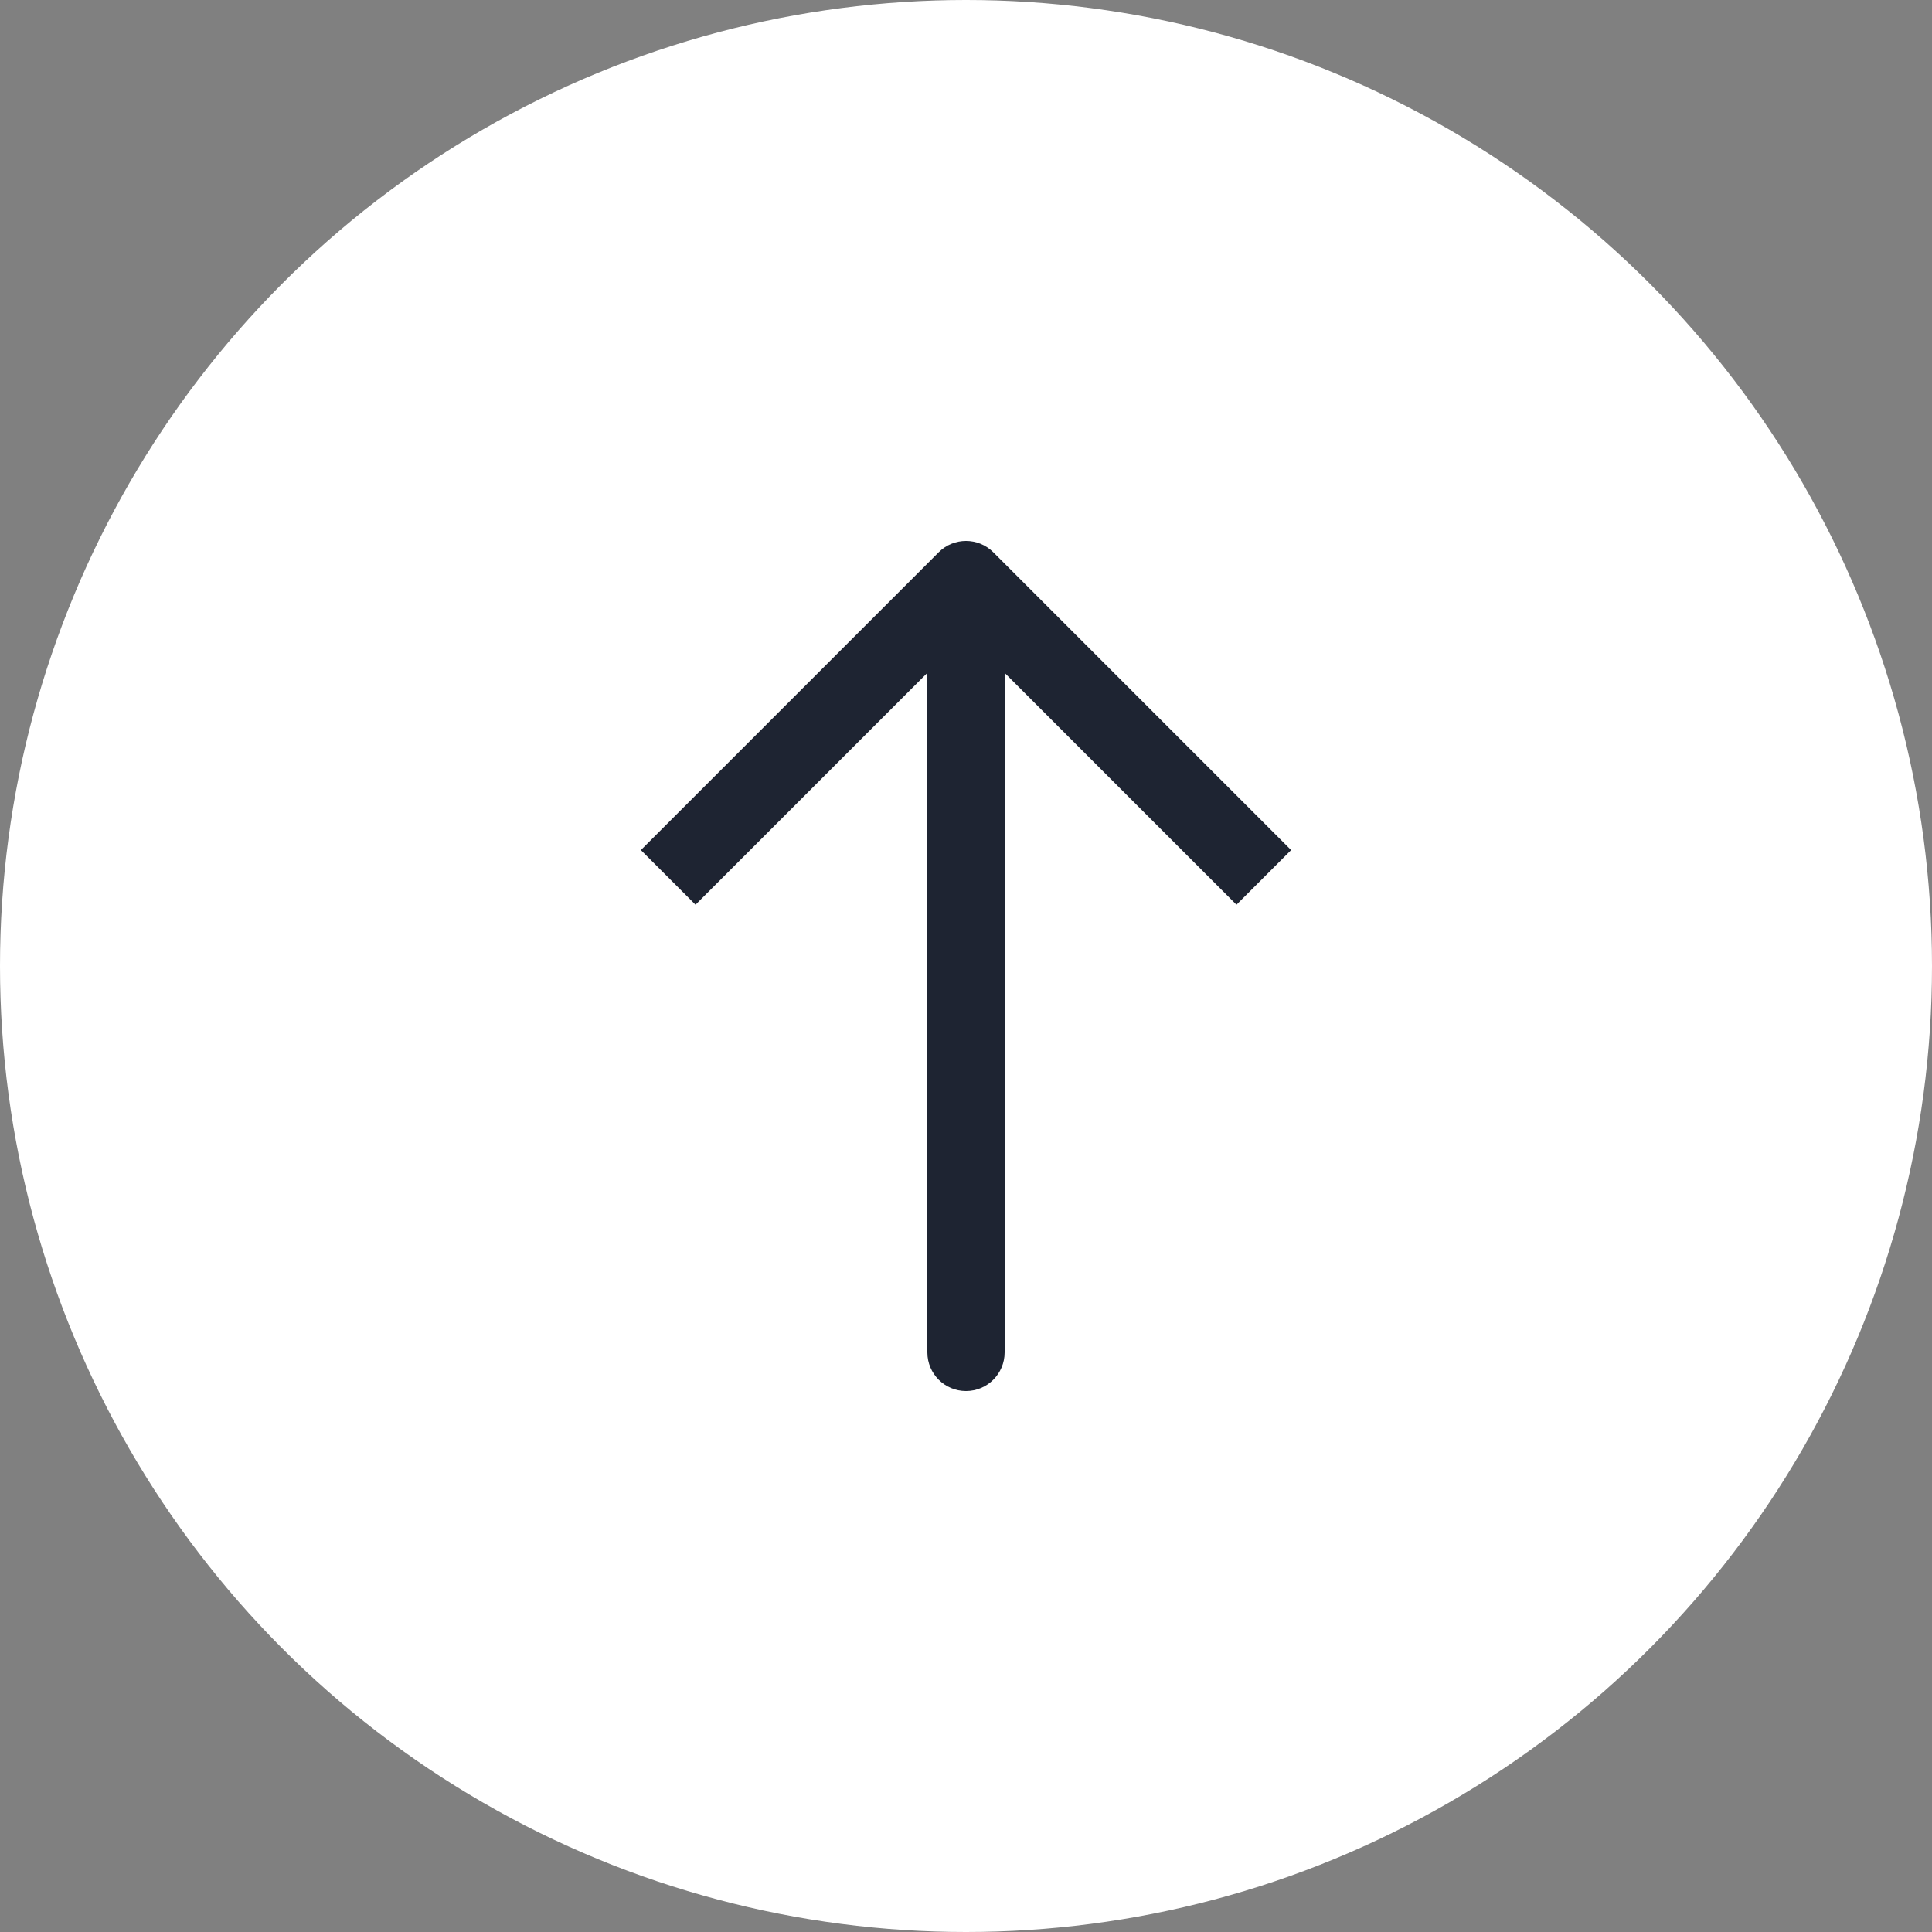 <svg width="50" height="50" viewBox="0 0 50 50" fill="none" xmlns="http://www.w3.org/2000/svg">
<rect x="0" y="0" width="50" height="50" fill="#808080" stroke="none"/>
<circle cx="25" cy="25" r="25" fill="white"/>
<path d="M24.293 14.293L16.586 22L18 23.414L24 17.414L24 35C24 35.553 24.448 36 25 36C25.552 36 26 35.553 26 35L26 17.414L32 23.414L33.414 22L25.707 14.293C25.316 13.902 24.684 13.902 24.293 14.293Z" fill="#1E2432"/>
</svg>
